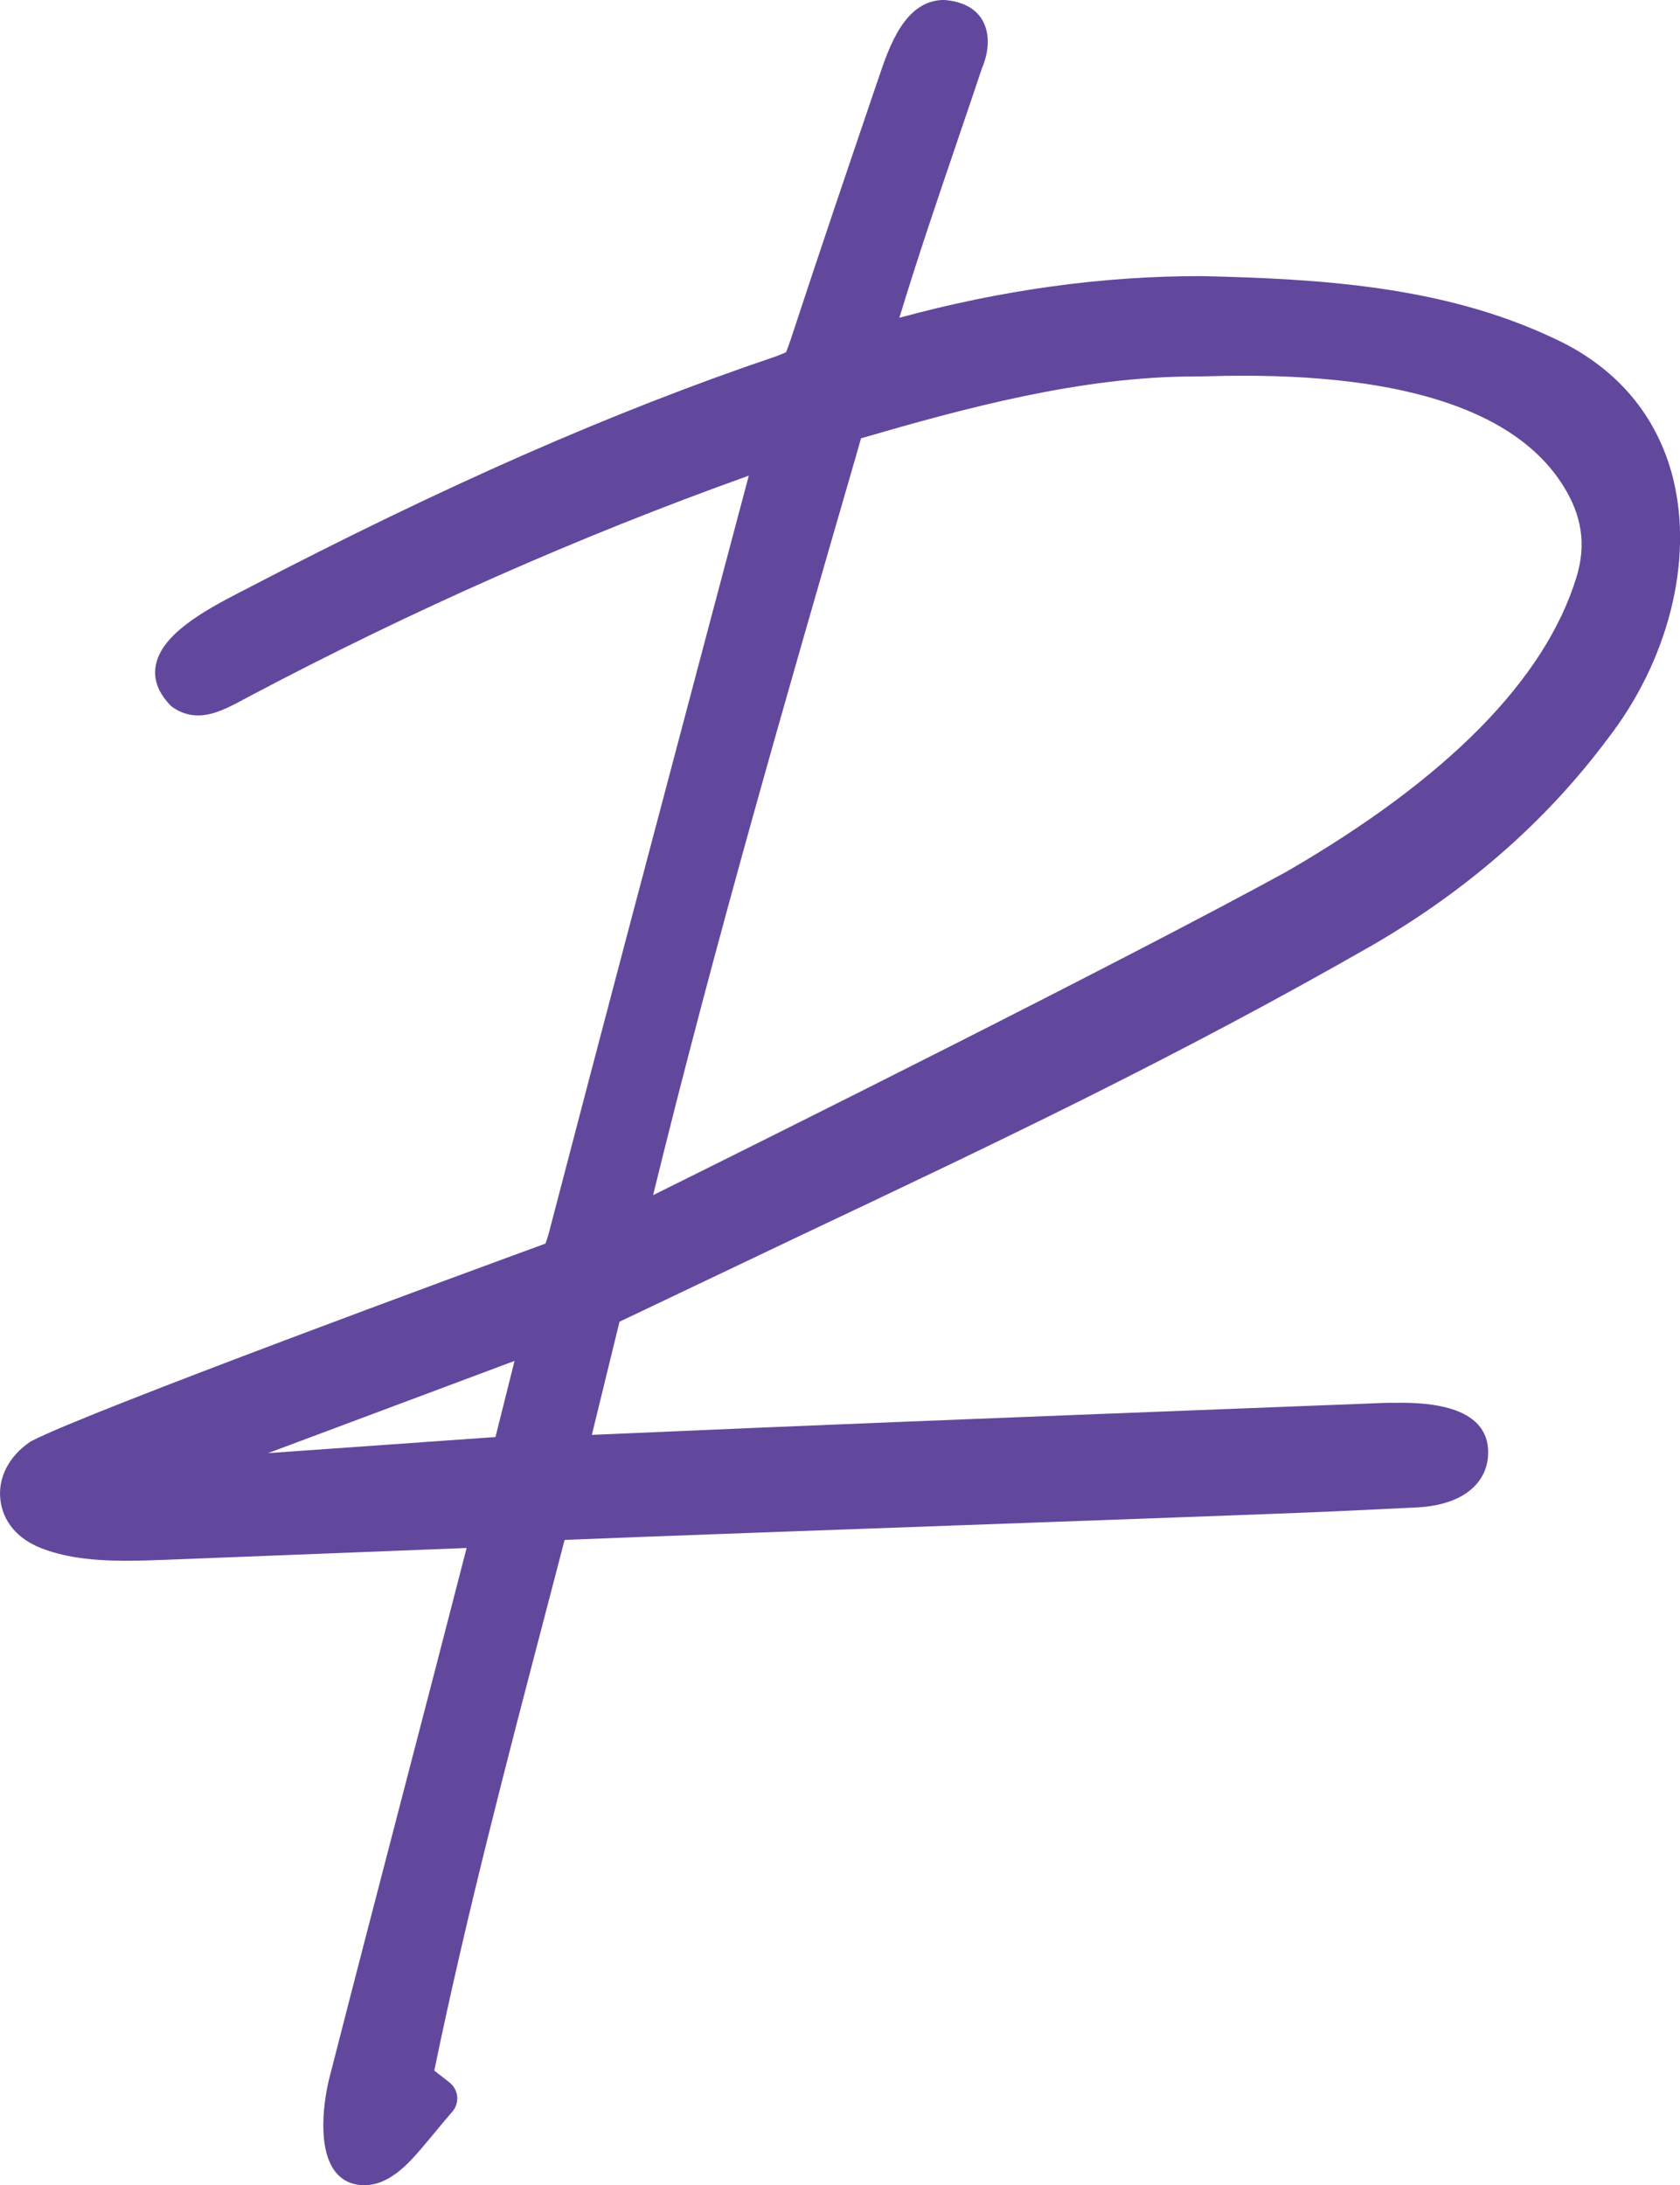 <?xml version="1.0" encoding="UTF-8"?> <svg xmlns="http://www.w3.org/2000/svg" id="Layer_2" data-name="Layer 2" width="512" height="665.88" viewBox="0 0 512 665.88"><g id="Layer_2-2" data-name="Layer 2"><g id="Layer_1-2" data-name="Layer 1-2"><path d="m156.81,414.69l-5.81,23.2-69.3,4.9,75.11-28.1Zm105.6-281.13c31.29-9.1,67.05-18.84,101.63-18.84.84,0,2.32,0,4.23-.07,56.68-1.65,93.01,9.5,108.01,33.17,5.88,9.27,7.19,18.2,4.16,28.07-9.54,31.12-39.28,61.31-88.34,89.71-50.9,27.83-156.5,80.45-193.06,98.58,18.84-76.89,40.73-152.43,62.05-225.97l1.31-4.63h0v-.03Zm247.55,12.49c-4.8-19.51-17.56-34.45-36.8-43.14-33.48-15.75-70.95-17.93-106.6-18.77h-1.07c-29.75,0-60.47,4.26-91.39,12.69,5.57-18.4,11.75-36.46,17.8-54.26,2.48-7.29,4.97-14.61,7.39-21.86,1.81-4.1,2.79-10.14,0-14.74-2.08-3.46-6.04-5.57-11.58-5.98-11.95,0-16.75,14.3-19.94,23.74l-.44,1.28c-8.73,25.69-17.76,52.24-26.36,78.47-.57,1.71-1.41,3.86-1.41,3.86,0,0-2.15.94-3.46,1.38-49.36,16.72-100.69,39.28-161.5,70.98l-1.38.71c-11.65,5.98-24.24,13.16-25.79,22.6-.67,4.03.77,7.96,4.33,11.75.3.34.67.6,1.04.87,2.32,1.58,4.87,2.38,7.55,2.38,4.8,0,9.5-2.52,14.07-4.97l1.51-.81c49.52-26.22,100.73-48.85,152.27-67.29l-12.09,45.53c-16.35,61.71-32.9,124.06-48.85,185.27-.13.57-.57,1.91-1.01,3.19-20.38,7.45-139,51.04-156.5,60.1-.24.1-.44.24-.64.37-6.41,4.36-9.77,10.91-9,17.56.77,6.65,5.14,11.89,12.32,14.74,6.68,2.65,14.91,3.89,25.85,3.89,4.16,0,8.33-.13,12.39-.3,3.19-.1,68.13-2.69,91.53-3.59-6.35,24.71-12.89,49.89-19.47,75.11-7.45,28.67-14.94,57.38-22.09,85.38-2.05,7.55-4.06,22.26,1.48,29.48,2.65,3.49,6.31,4.2,8.9,4.2h.24c8.02-.17,14.07-7.45,18.94-13.3.81-.97,1.61-1.95,2.42-2.89,1.48-1.85,3.39-4.06,5.2-6.18,1.11-1.28,1.68-2.99,1.51-4.67-.17-1.71-1.04-3.26-2.38-4.3l-4.6-3.59c9.74-47.11,22.03-94.05,33.91-139.44l5.81-22.26c19.34-.81,87.67-3.29,142.83-5.27,34.21-1.24,62.95-2.28,70.78-2.59,16.49-.6,29.85-1.24,46.33-2.05,4.57-.24,12.96-1.41,17.9-7.02,2.65-2.99,3.86-6.75,3.59-10.88-1.01-14.2-21.39-14.07-28.94-13.97h-1.24c-1.11,0-2.22.03-3.29.1-35.62,1.38-144.04,5.57-188.02,7.45l-51.64,2.22,8.43-34.48,55.57-26.46c58.59-27.73,113.92-53.92,174.12-88.41,28.84-16.75,52.85-37.81,71.28-62.52,18.6-23.87,26.32-54.26,20.18-79.31" fill="#62489d" stroke-width="0"></path></g></g></svg> 